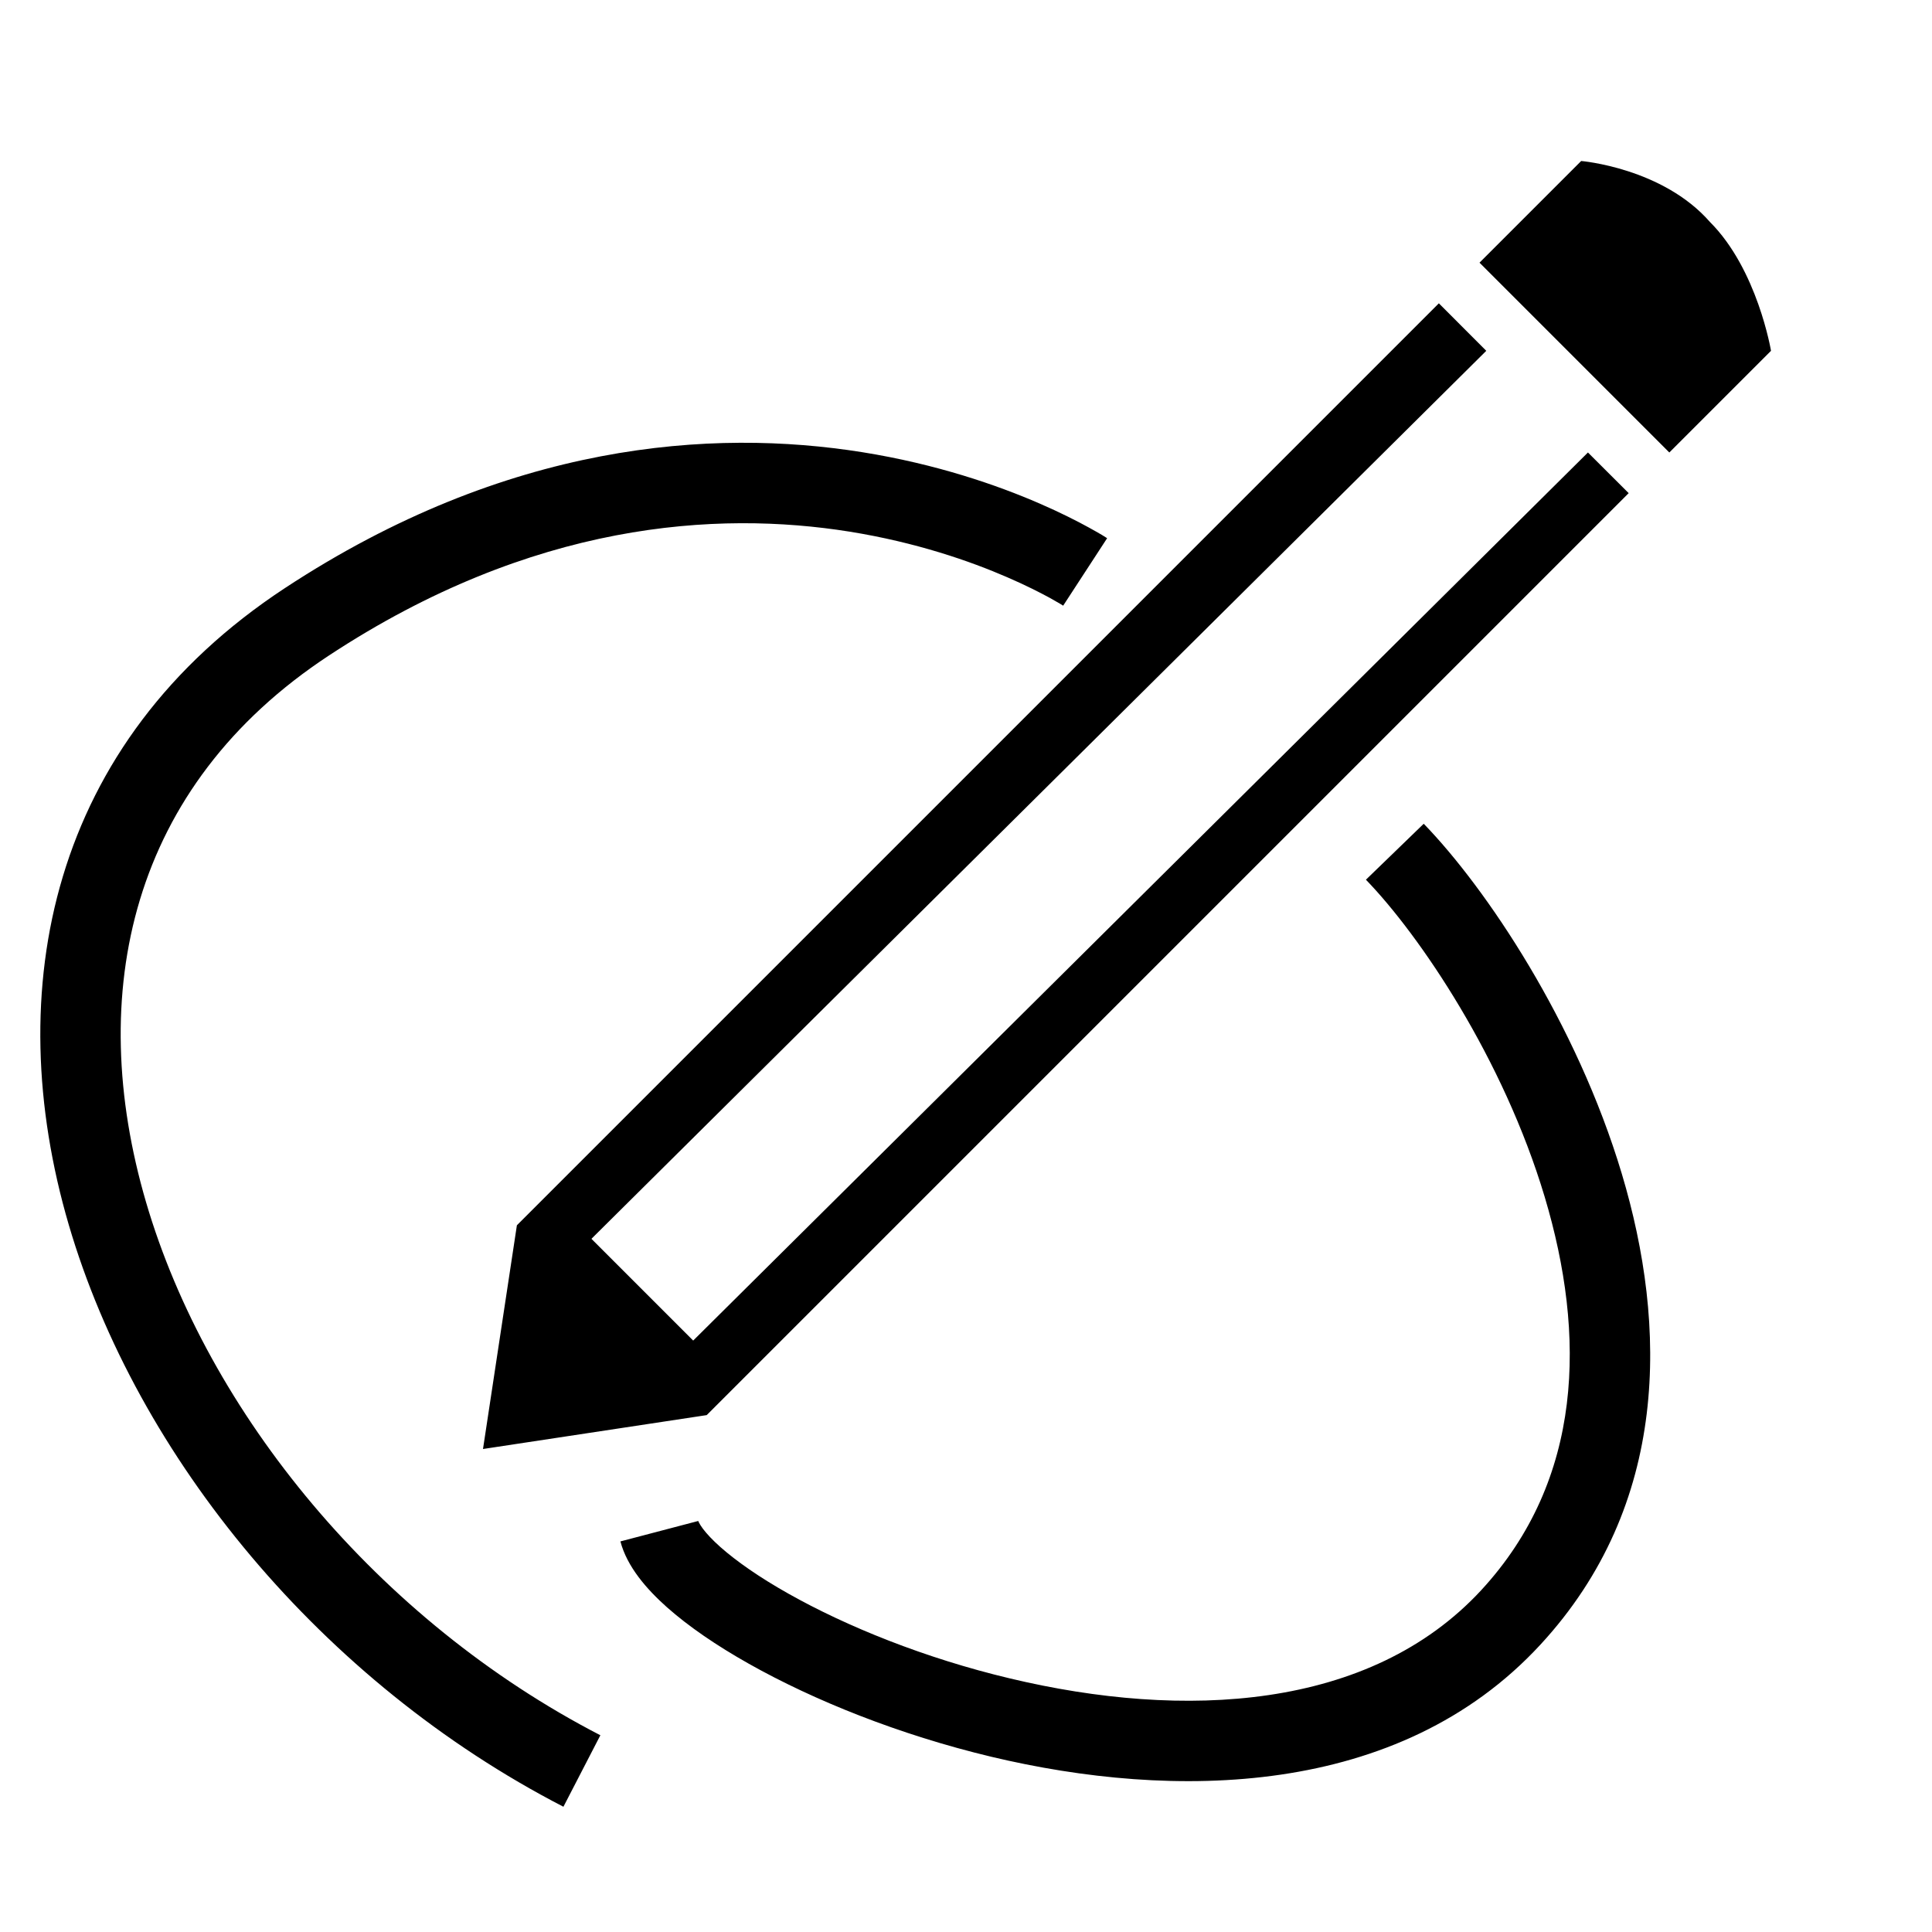 <svg width="24" height="24" viewBox="0 0 24 24" xmlns="http://www.w3.org/2000/svg">
<path fill-rule="evenodd" clip-rule="evenodd" d="M20.737 5.621L22 4.358C22 4.358 21.832 3.347 21.242 2.758C20.653 2.084 19.642 2 19.642 2L18.379 3.263L20.737 5.621ZM19.726 5.621L8.611 16.653L7.347 15.389L18.463 4.358L17.874 3.768L6.421 15.221L6 18L8.779 17.579L14.505 11.853L20.232 6.126L19.726 5.621ZM13.48 7.105C13.753 6.686 13.753 6.686 13.753 6.686L13.752 6.686L13.751 6.685L13.747 6.682L13.733 6.673C13.722 6.667 13.707 6.657 13.688 6.645C13.649 6.622 13.593 6.59 13.522 6.551C13.38 6.473 13.175 6.368 12.912 6.254C12.389 6.027 11.636 5.765 10.71 5.617C8.848 5.32 6.302 5.49 3.54 7.305C0.619 9.224 0 12.299 0.854 15.214C1.702 18.107 4 20.896 6.999 22.444L7.458 21.556C4.688 20.125 2.58 17.549 1.814 14.933C1.055 12.342 1.614 9.767 4.089 8.141C6.616 6.48 8.904 6.341 10.552 6.604C11.381 6.737 12.053 6.971 12.515 7.172C12.746 7.272 12.923 7.363 13.041 7.427C13.1 7.46 13.144 7.485 13.172 7.502C13.186 7.51 13.196 7.517 13.201 7.52L13.207 7.524C13.207 7.524 13.207 7.524 13.48 7.105ZM19.135 20.431C20.744 18.689 20.712 16.469 20.147 14.582C19.583 12.699 18.46 11.031 17.686 10.233L16.968 10.928C17.637 11.619 18.674 13.149 19.189 14.869C19.703 16.587 19.67 18.378 18.401 19.753C17.017 21.251 14.703 21.365 12.546 20.85C11.486 20.598 10.514 20.203 9.794 19.797C9.433 19.594 9.148 19.394 8.949 19.218C8.849 19.129 8.779 19.053 8.732 18.991C8.684 18.926 8.674 18.894 8.674 18.894L7.707 19.148C7.79 19.464 8.034 19.742 8.284 19.965C8.552 20.203 8.901 20.442 9.303 20.668C10.107 21.121 11.167 21.549 12.314 21.823C14.571 22.361 17.371 22.342 19.135 20.431Z"/>
</svg>
